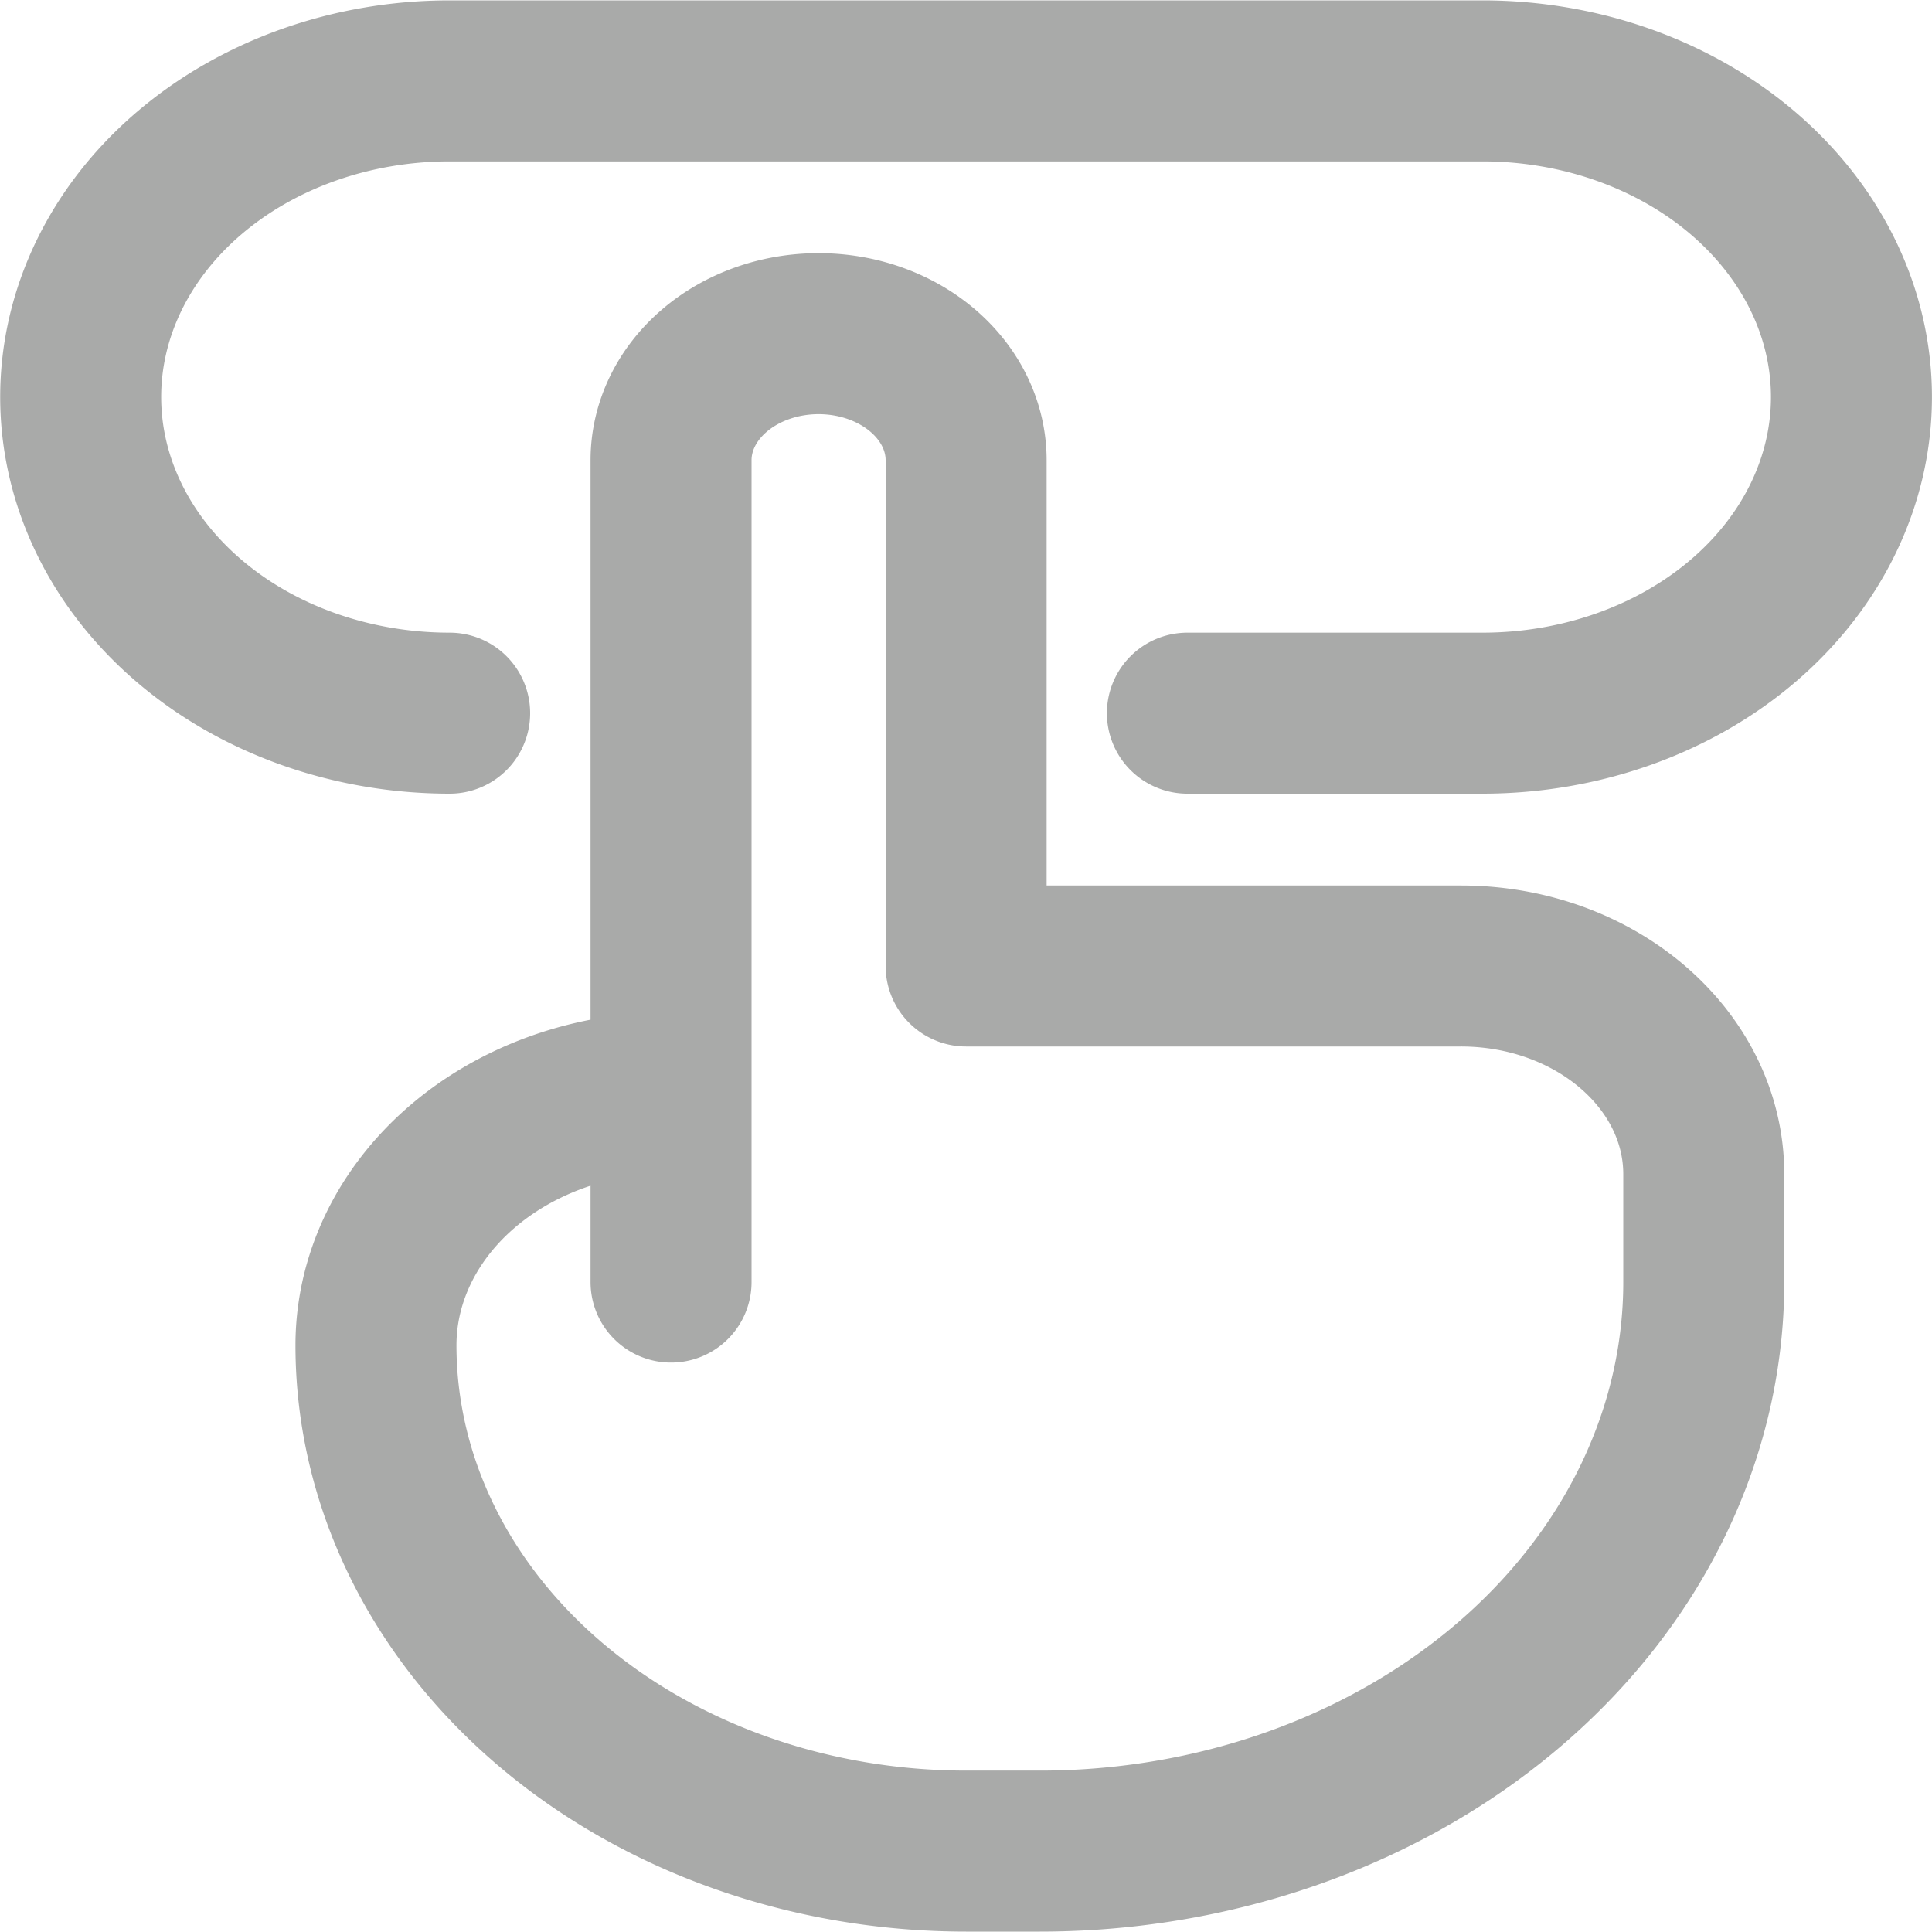 <?xml version="1.0" encoding="UTF-8" standalone="no"?>
<svg
   width="24"
   height="24"
   viewBox="0 0 15 15"
   version="1.1"
   id="svg8277"
   sodipodi:docname="SPECIFIQUE1.svg"
   inkscape:version="1.2.2 (732a01da63, 2022-12-09)"
   xmlns:inkscape="http://www.inkscape.org/namespaces/inkscape"
   xmlns:sodipodi="http://sodipodi.sourceforge.net/DTD/sodipodi-0.dtd"
   xmlns="http://www.w3.org/2000/svg"
   xmlns:svg="http://www.w3.org/2000/svg">
  <defs
     id="defs8281" />
  <sodipodi:namedview
     id="namedview8279"
     pagecolor="#ffffff"
     bordercolor="#000000"
     borderopacity="0.25"
     inkscape:showpageshadow="2"
     inkscape:pageopacity="0.0"
     inkscape:pagecheckerboard="0"
     inkscape:deskcolor="#d1d1d1"
     showgrid="false"
     inkscape:zoom="77.25"
     inkscape:cx="11.993528"
     inkscape:cy="12"
     inkscape:window-width="5120"
     inkscape:window-height="2105"
     inkscape:window-x="-8"
     inkscape:window-y="-8"
     inkscape:window-maximized="1"
     inkscape:current-layer="svg8277" />
  <path
     fill="none"
     stroke="currentColor"
     d="M 5.21,9.954 V 8.482 m 0,0 V 3.573 a 1.145,0.982 0 0 1 2.291,0 v 3.927 h 3.841 c 1.042,0 1.886,0.724 1.886,1.617 V 9.954 A 5.154,4.418 0 0 1 8.073,14.372 H 7.5 A 4.582,3.927 0 0 1 2.919,10.445 2.291,1.963 0 0 1 5.21,8.482 Z m 4.009,-2.945 h 2.291 a 2.864,2.454 0 0 0 0,-4.909 H 3.491 a 2.864,2.454 0 0 0 0,4.909"
     id="path8275"
     style="fill:none;fill-opacity:1;stroke:#a9aaa9;stroke-width:1.25;stroke-linecap:round;stroke-linejoin:round;stroke-dasharray:none;stroke-opacity:1" />
</svg>
